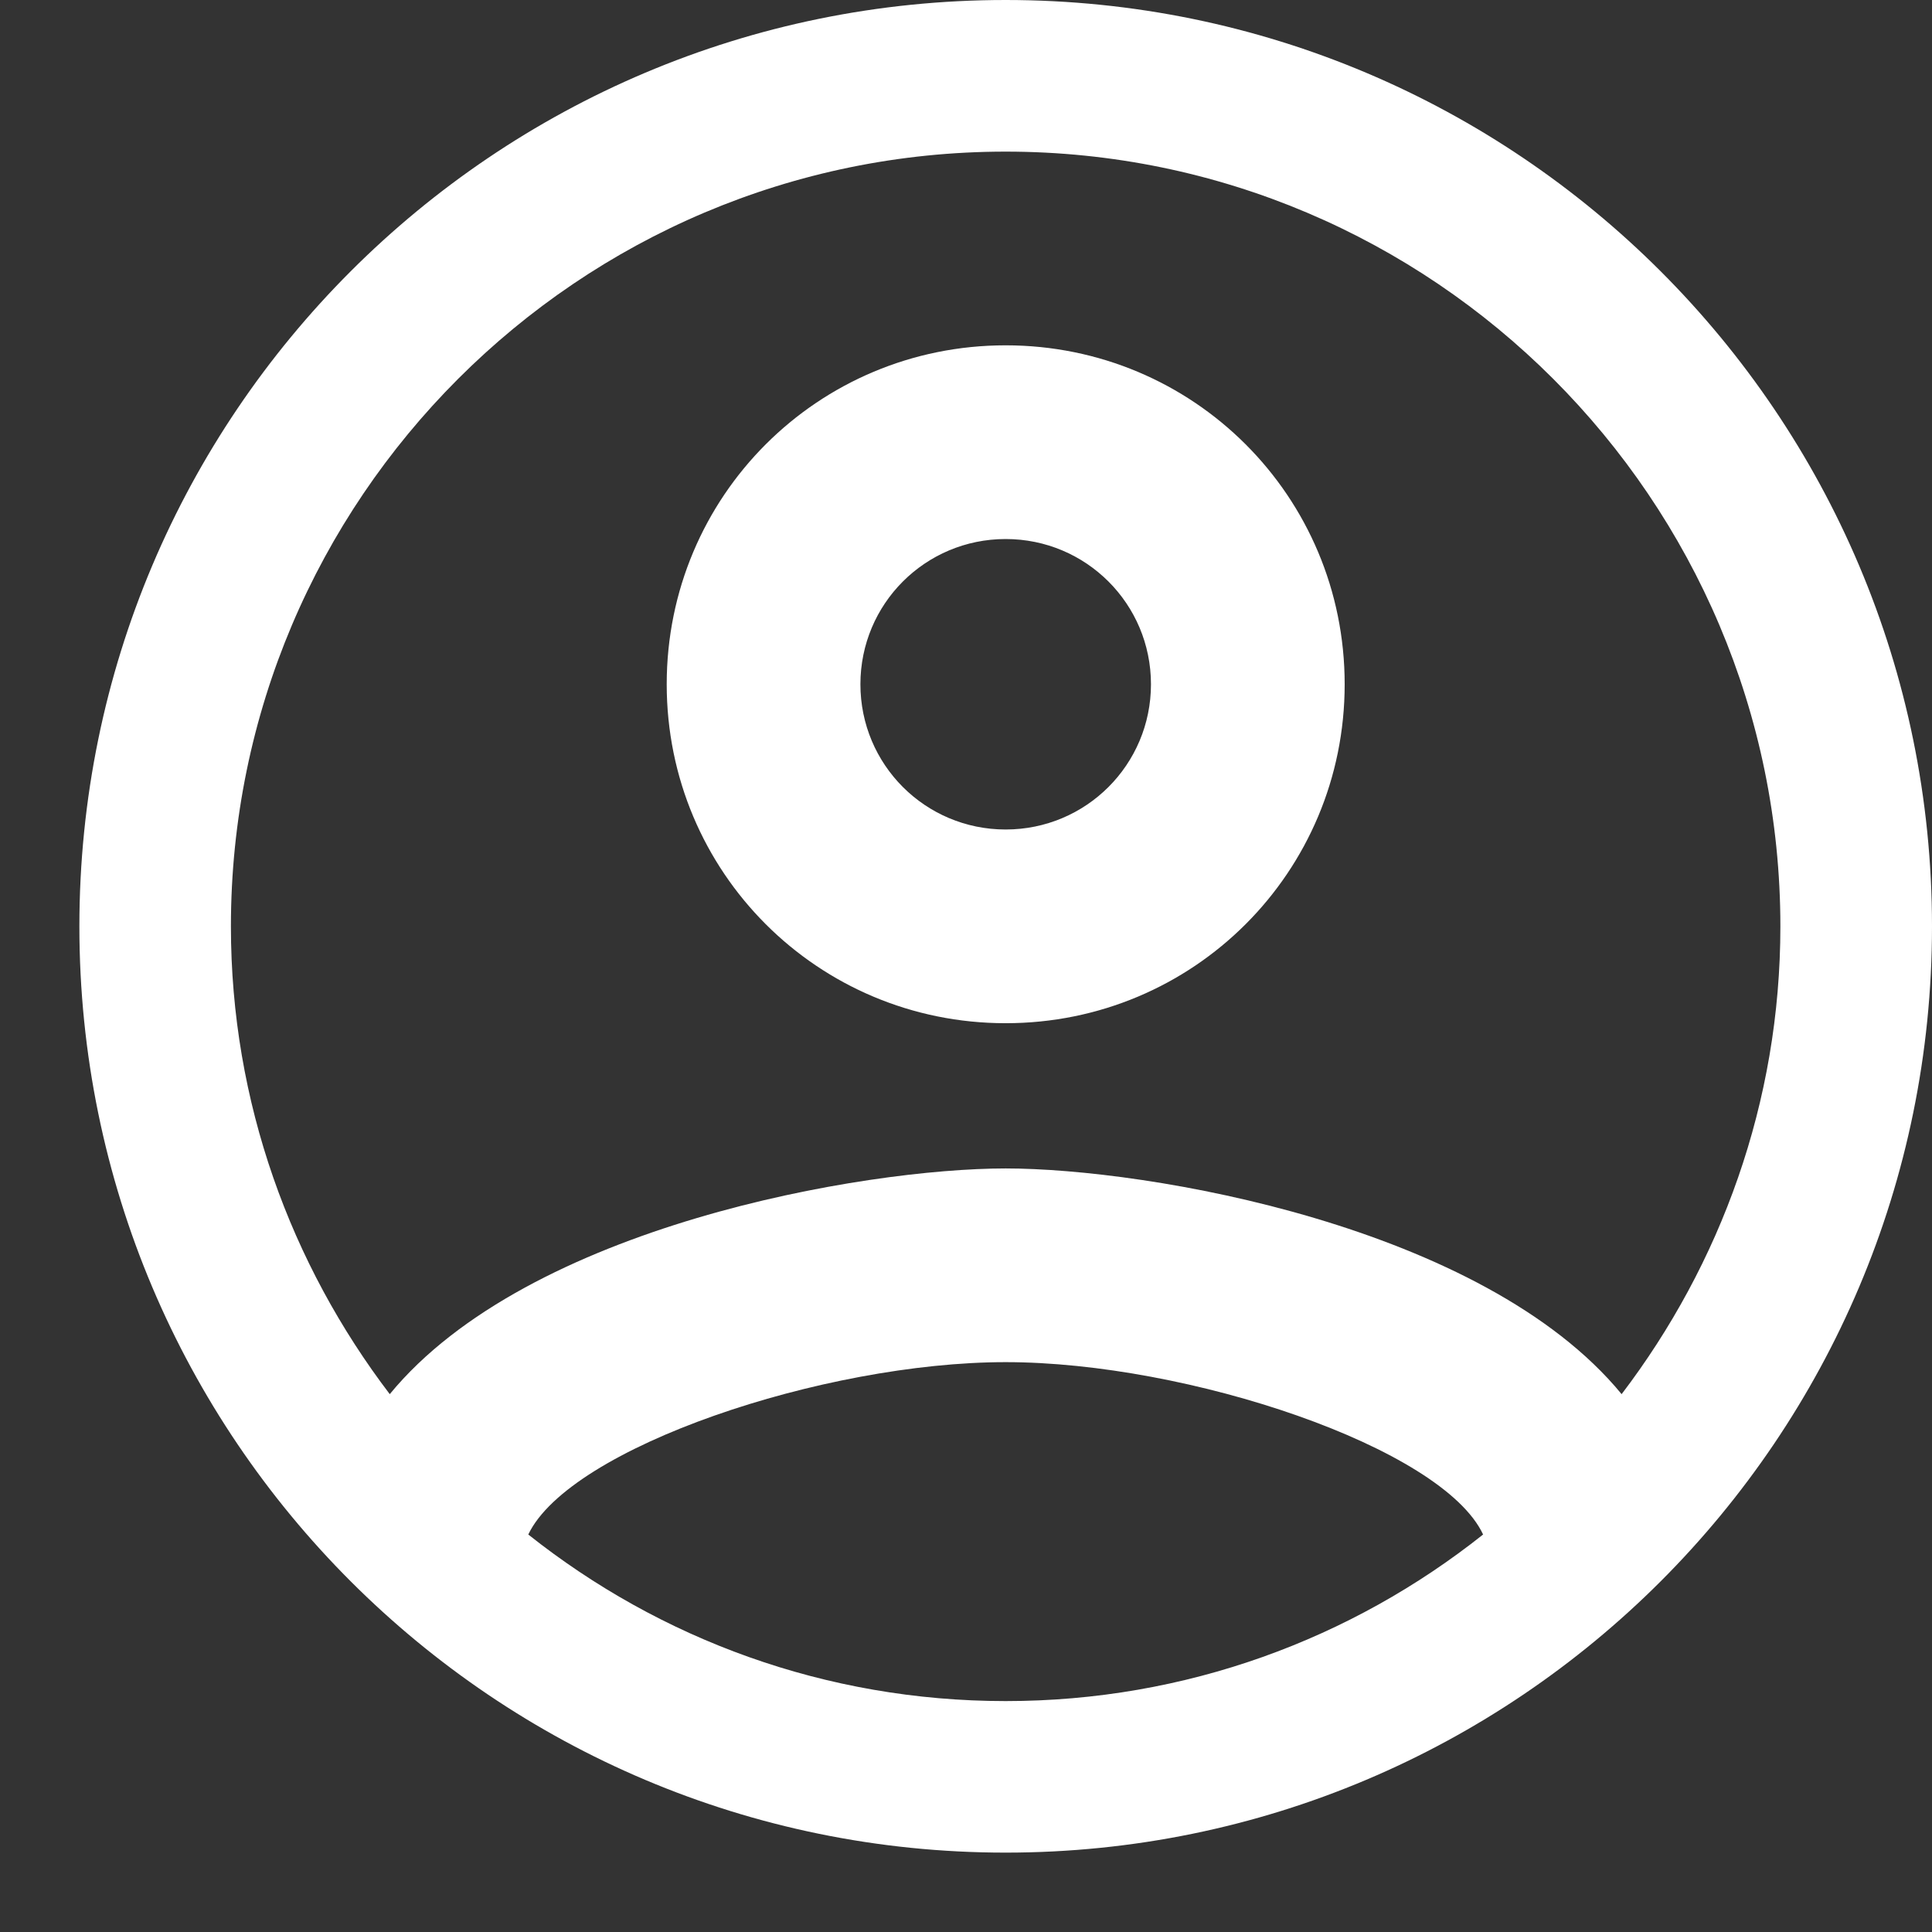 <svg width="23" height="23" viewBox="0 0 23 23" fill="none" xmlns="http://www.w3.org/2000/svg">
<rect x="0" y="0" width="23" height="23" fill="#333333" stroke="none"/>
<path fill-rule="evenodd" clip-rule="evenodd" d="M11.972 16.216C9.805 16.216 6.784 17.231 6.289 18.268C7.857 19.513 9.828 20.251 11.972 20.251C14.117 20.251 16.088 19.513 17.656 18.268C17.172 17.231 14.14 16.216 11.972 16.216ZM11.972 13.91C13.656 13.91 17.656 14.591 19.305 16.597C20.481 15.052 21.195 13.126 21.195 11.028C21.195 5.944 17.057 1.805 11.972 1.805C6.888 1.805 2.749 5.944 2.749 11.028C2.749 13.126 3.464 15.052 4.64 16.597C6.289 14.591 10.289 13.91 11.972 13.91ZM7.937 8.146C7.937 5.909 9.736 4.111 11.972 4.111C14.209 4.111 16.008 5.909 16.008 8.146C16.008 10.383 14.209 12.181 11.972 12.181C9.736 12.181 7.937 10.383 7.937 8.146ZM10.243 8.146C10.243 9.103 11.015 9.875 11.972 9.875C12.929 9.875 13.702 9.103 13.702 8.146C13.702 7.189 12.929 6.417 11.972 6.417C11.015 6.417 10.243 7.189 10.243 8.146ZM11.972 22.055C18.063 22.055 23 17.118 23 11.028C23 4.937 18.063 0 11.972 0C5.882 0 0.945 4.937 0.945 11.028C0.945 17.118 5.882 22.055 11.972 22.055Z" fill="white"/>
</svg>

